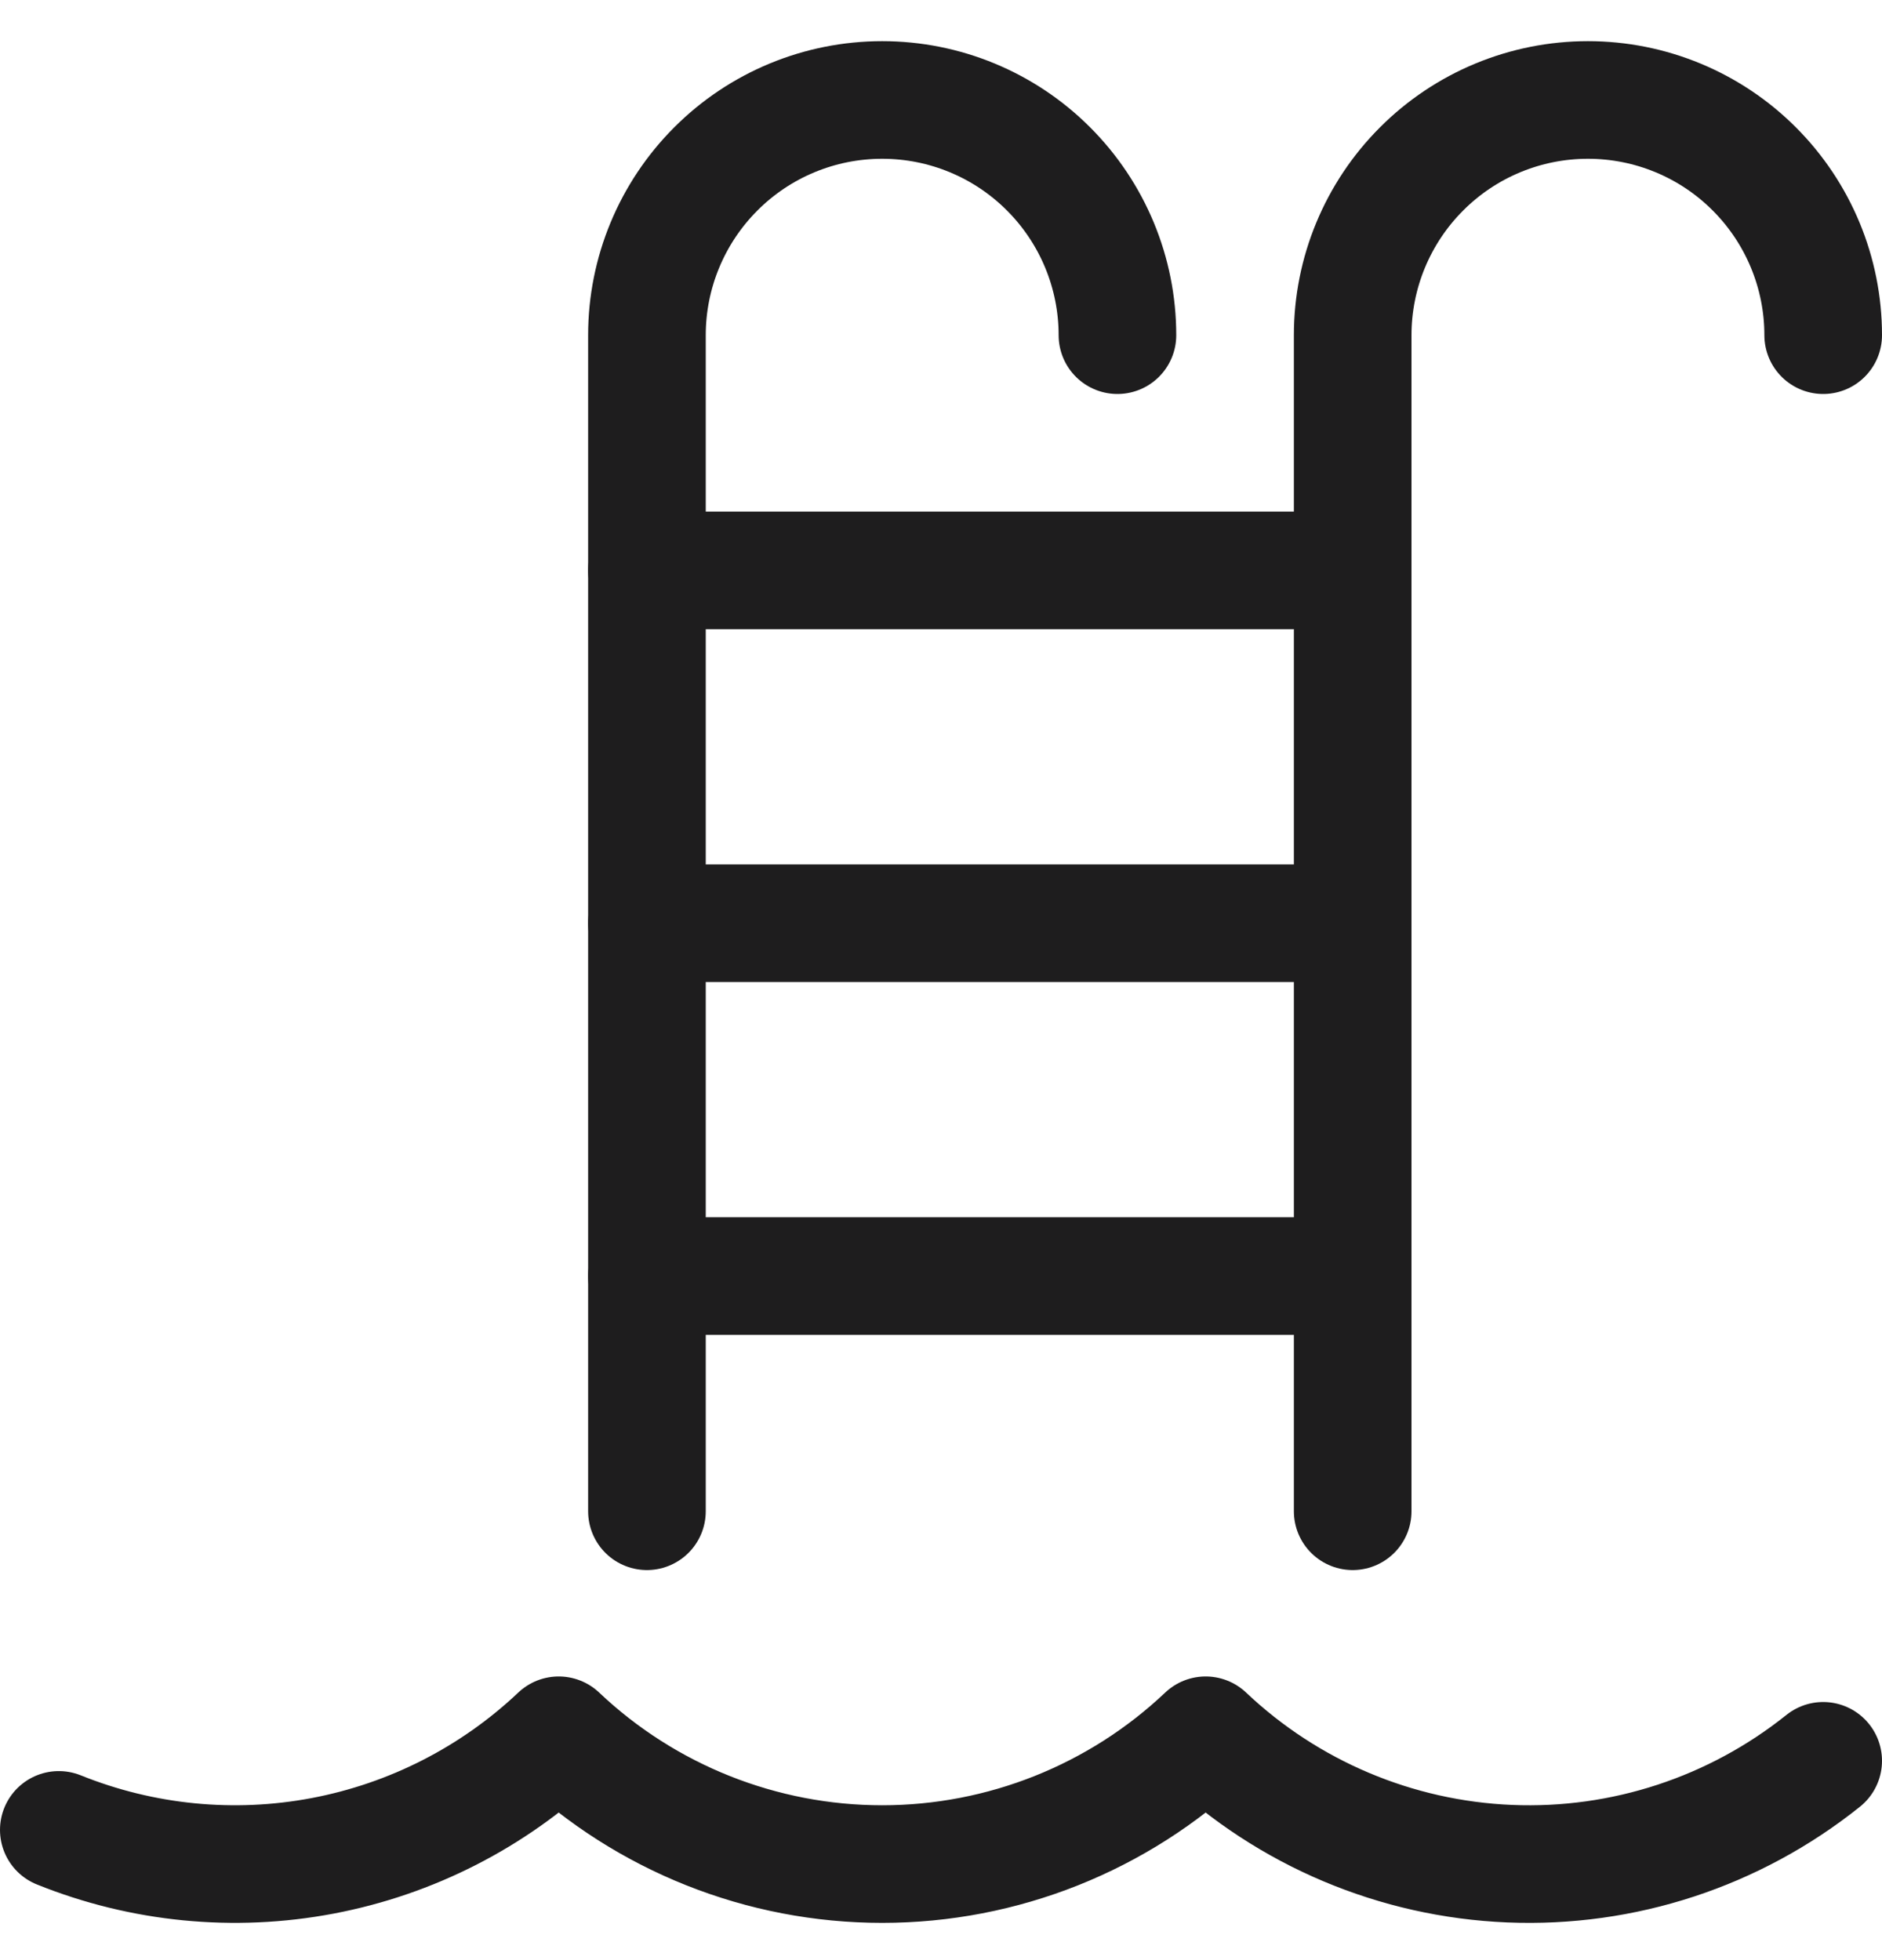 <svg width="24" height="25" viewBox="0 0 24 25" fill="none" xmlns="http://www.w3.org/2000/svg">
<g id="Swimming Pool Stairs" clip-path="url(#clip0_1433_36567)">
<path id="Vector" d="M0.75 23.339C1.817 23.769 2.984 23.884 4.114 23.67C5.244 23.456 6.289 22.923 7.125 22.132C8.239 23.187 9.716 23.775 11.25 23.775C12.784 23.775 14.261 23.187 15.375 22.132C16.427 23.128 17.804 23.71 19.252 23.77C20.699 23.83 22.119 23.364 23.25 22.458" stroke="#1E1D1E" stroke-width="1.5" stroke-linecap="round" stroke-linejoin="round"/>
<path id="Vector_2" d="M17.25 19.275V4.275C17.25 3.48 17.566 2.717 18.129 2.154C18.691 1.591 19.454 1.275 20.25 1.275C21.046 1.275 21.809 1.591 22.371 2.154C22.934 2.717 23.25 3.48 23.25 4.275" stroke="#1E1D1E" stroke-width="1.5" stroke-linecap="round" stroke-linejoin="round"/>
<path id="Vector_3" d="M8.25 19.275V4.275C8.25 3.48 8.566 2.717 9.129 2.154C9.691 1.591 10.454 1.275 11.25 1.275C12.046 1.275 12.809 1.591 13.371 2.154C13.934 2.717 14.25 3.48 14.25 4.275" stroke="#1E1D1E" stroke-width="1.5" stroke-linecap="round" stroke-linejoin="round"/>
<path id="Vector_4" d="M8.25 11.775H17.25" stroke="#1E1D1E" stroke-width="1.5" stroke-linecap="round" stroke-linejoin="round"/>
<path id="Vector_5" d="M8.25 16.275H17.25" stroke="#1E1D1E" stroke-width="1.5" stroke-linecap="round" stroke-linejoin="round"/>
<path id="Vector_6" d="M8.25 7.275H17.25" stroke="#1E1D1E" stroke-width="1.5" stroke-linecap="round" stroke-linejoin="round"/>
</g>
<defs>
<clipPath id="clip0_1433_36567">
<rect width="24" height="24" fill="white" transform="translate(0 0.525)"/>
</clipPath>
</defs>
</svg>
